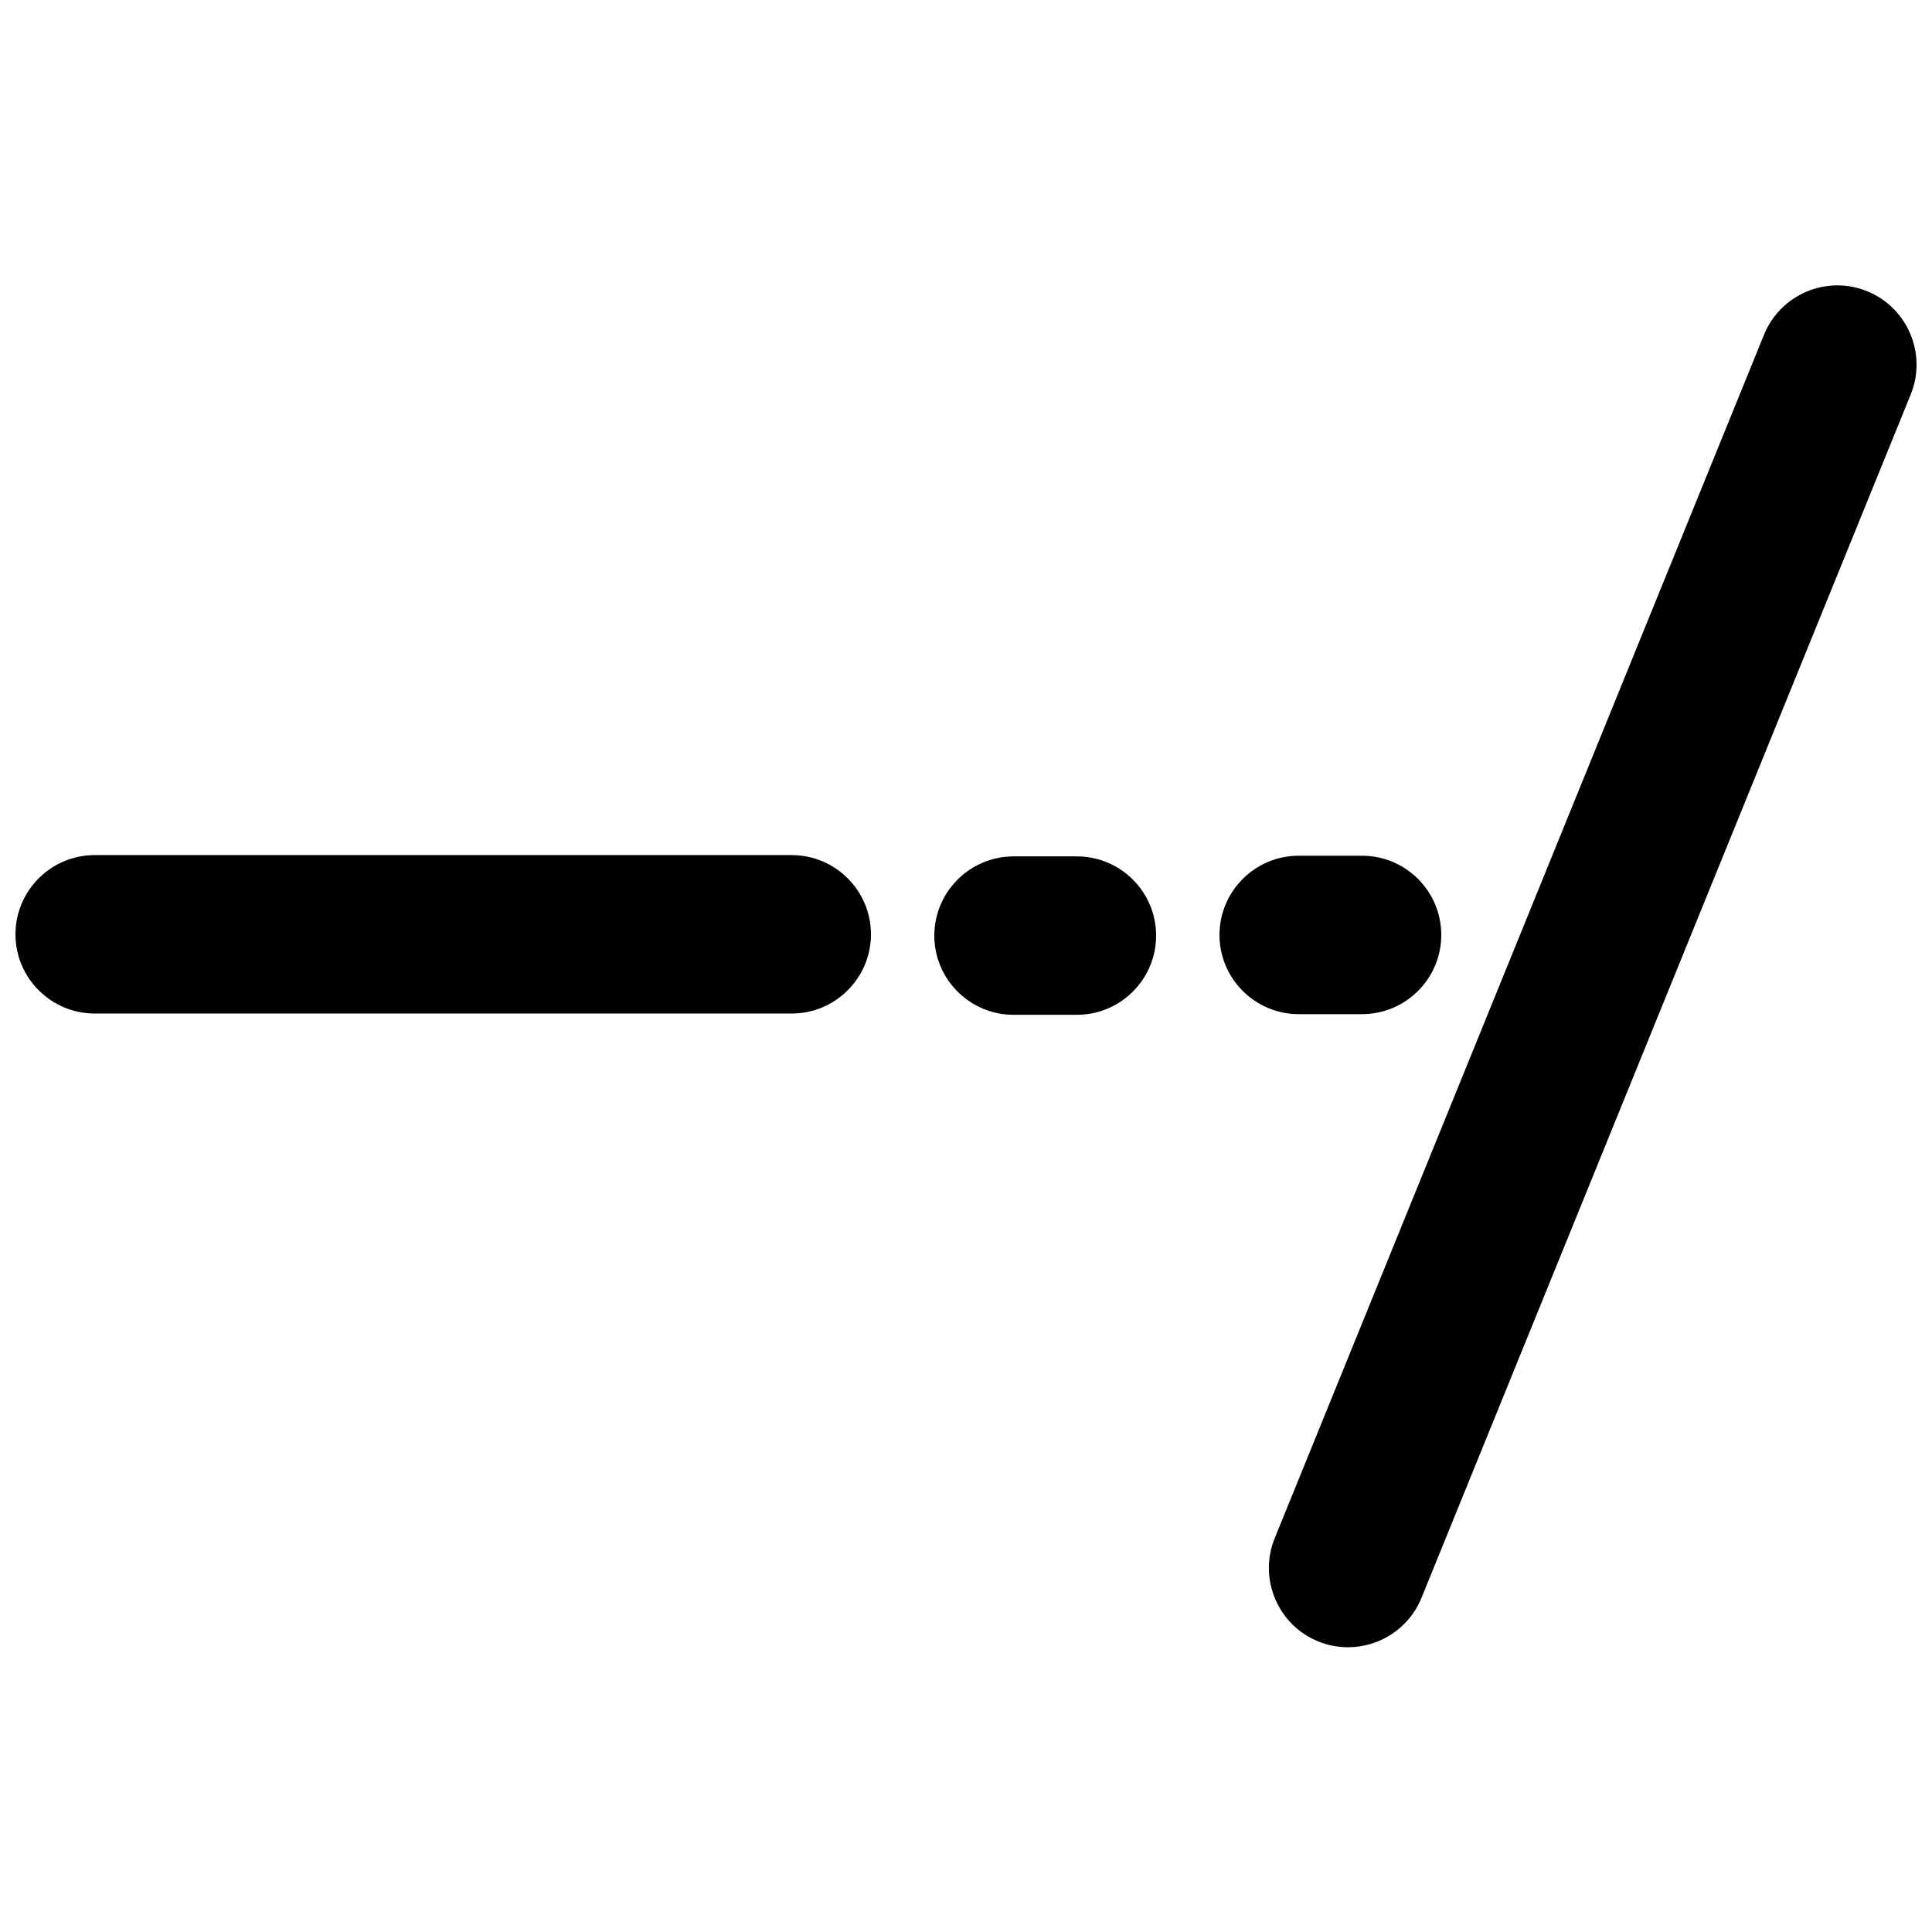 <?xml version="1.0" encoding="UTF-8"?>
<!-- Uploaded to: ICON Repo, www.iconrepo.com, Generator: ICON Repo Mixer Tools -->
<svg width="800px" height="800px" version="1.1" viewBox="144 144 512 512" xmlns="http://www.w3.org/2000/svg">
 <defs>
  <clipPath id="b">
   <path d="m148.09 370h226.91v43h-226.91z"/>
  </clipPath>
  <clipPath id="a">
   <path d="m480 219h171.9v362h-171.9z"/>
  </clipPath>
 </defs>
 <path d="m429.39 370.95h-16.793c-11.57 0-20.992 9.422-20.992 20.992s9.422 20.992 20.992 20.992h16.793c11.57 0 20.992-9.422 20.992-20.992s-9.422-20.992-20.992-20.992" fill-rule="evenodd"/>
 <path d="m504.96 412.76c11.574 0 20.992-9.422 20.992-20.992 0-11.57-9.418-20.992-20.992-20.992h-16.793c-11.57 0-20.992 9.422-20.992 20.992 0 11.57 9.422 20.992 20.992 20.992z" fill-rule="evenodd"/>
 <g clip-path="url(#b)">
  <path d="m353.82 370.61h-184.73c-11.57 0-20.992 9.422-20.992 20.992 0 11.57 9.422 20.992 20.992 20.992h184.73c11.57 0 20.992-9.422 20.992-20.992 0-11.57-9.422-20.992-20.992-20.992" fill-rule="evenodd"/>
 </g>
 <g clip-path="url(#a)">
  <path d="m638.82 221.18c-10.715-4.375-22.992 0.816-27.348 11.547l-129.66 318.91c-2.109 5.191-2.066 10.891 0.117 16.062 2.184 5.184 6.238 9.188 11.422 11.297 2.574 1.047 5.246 1.543 7.875 1.543 8.297 0 16.164-4.945 19.48-13.082l129.66-318.93c4.356-10.723-0.824-22.988-11.547-27.348" fill-rule="evenodd"/>
 </g>
</svg>